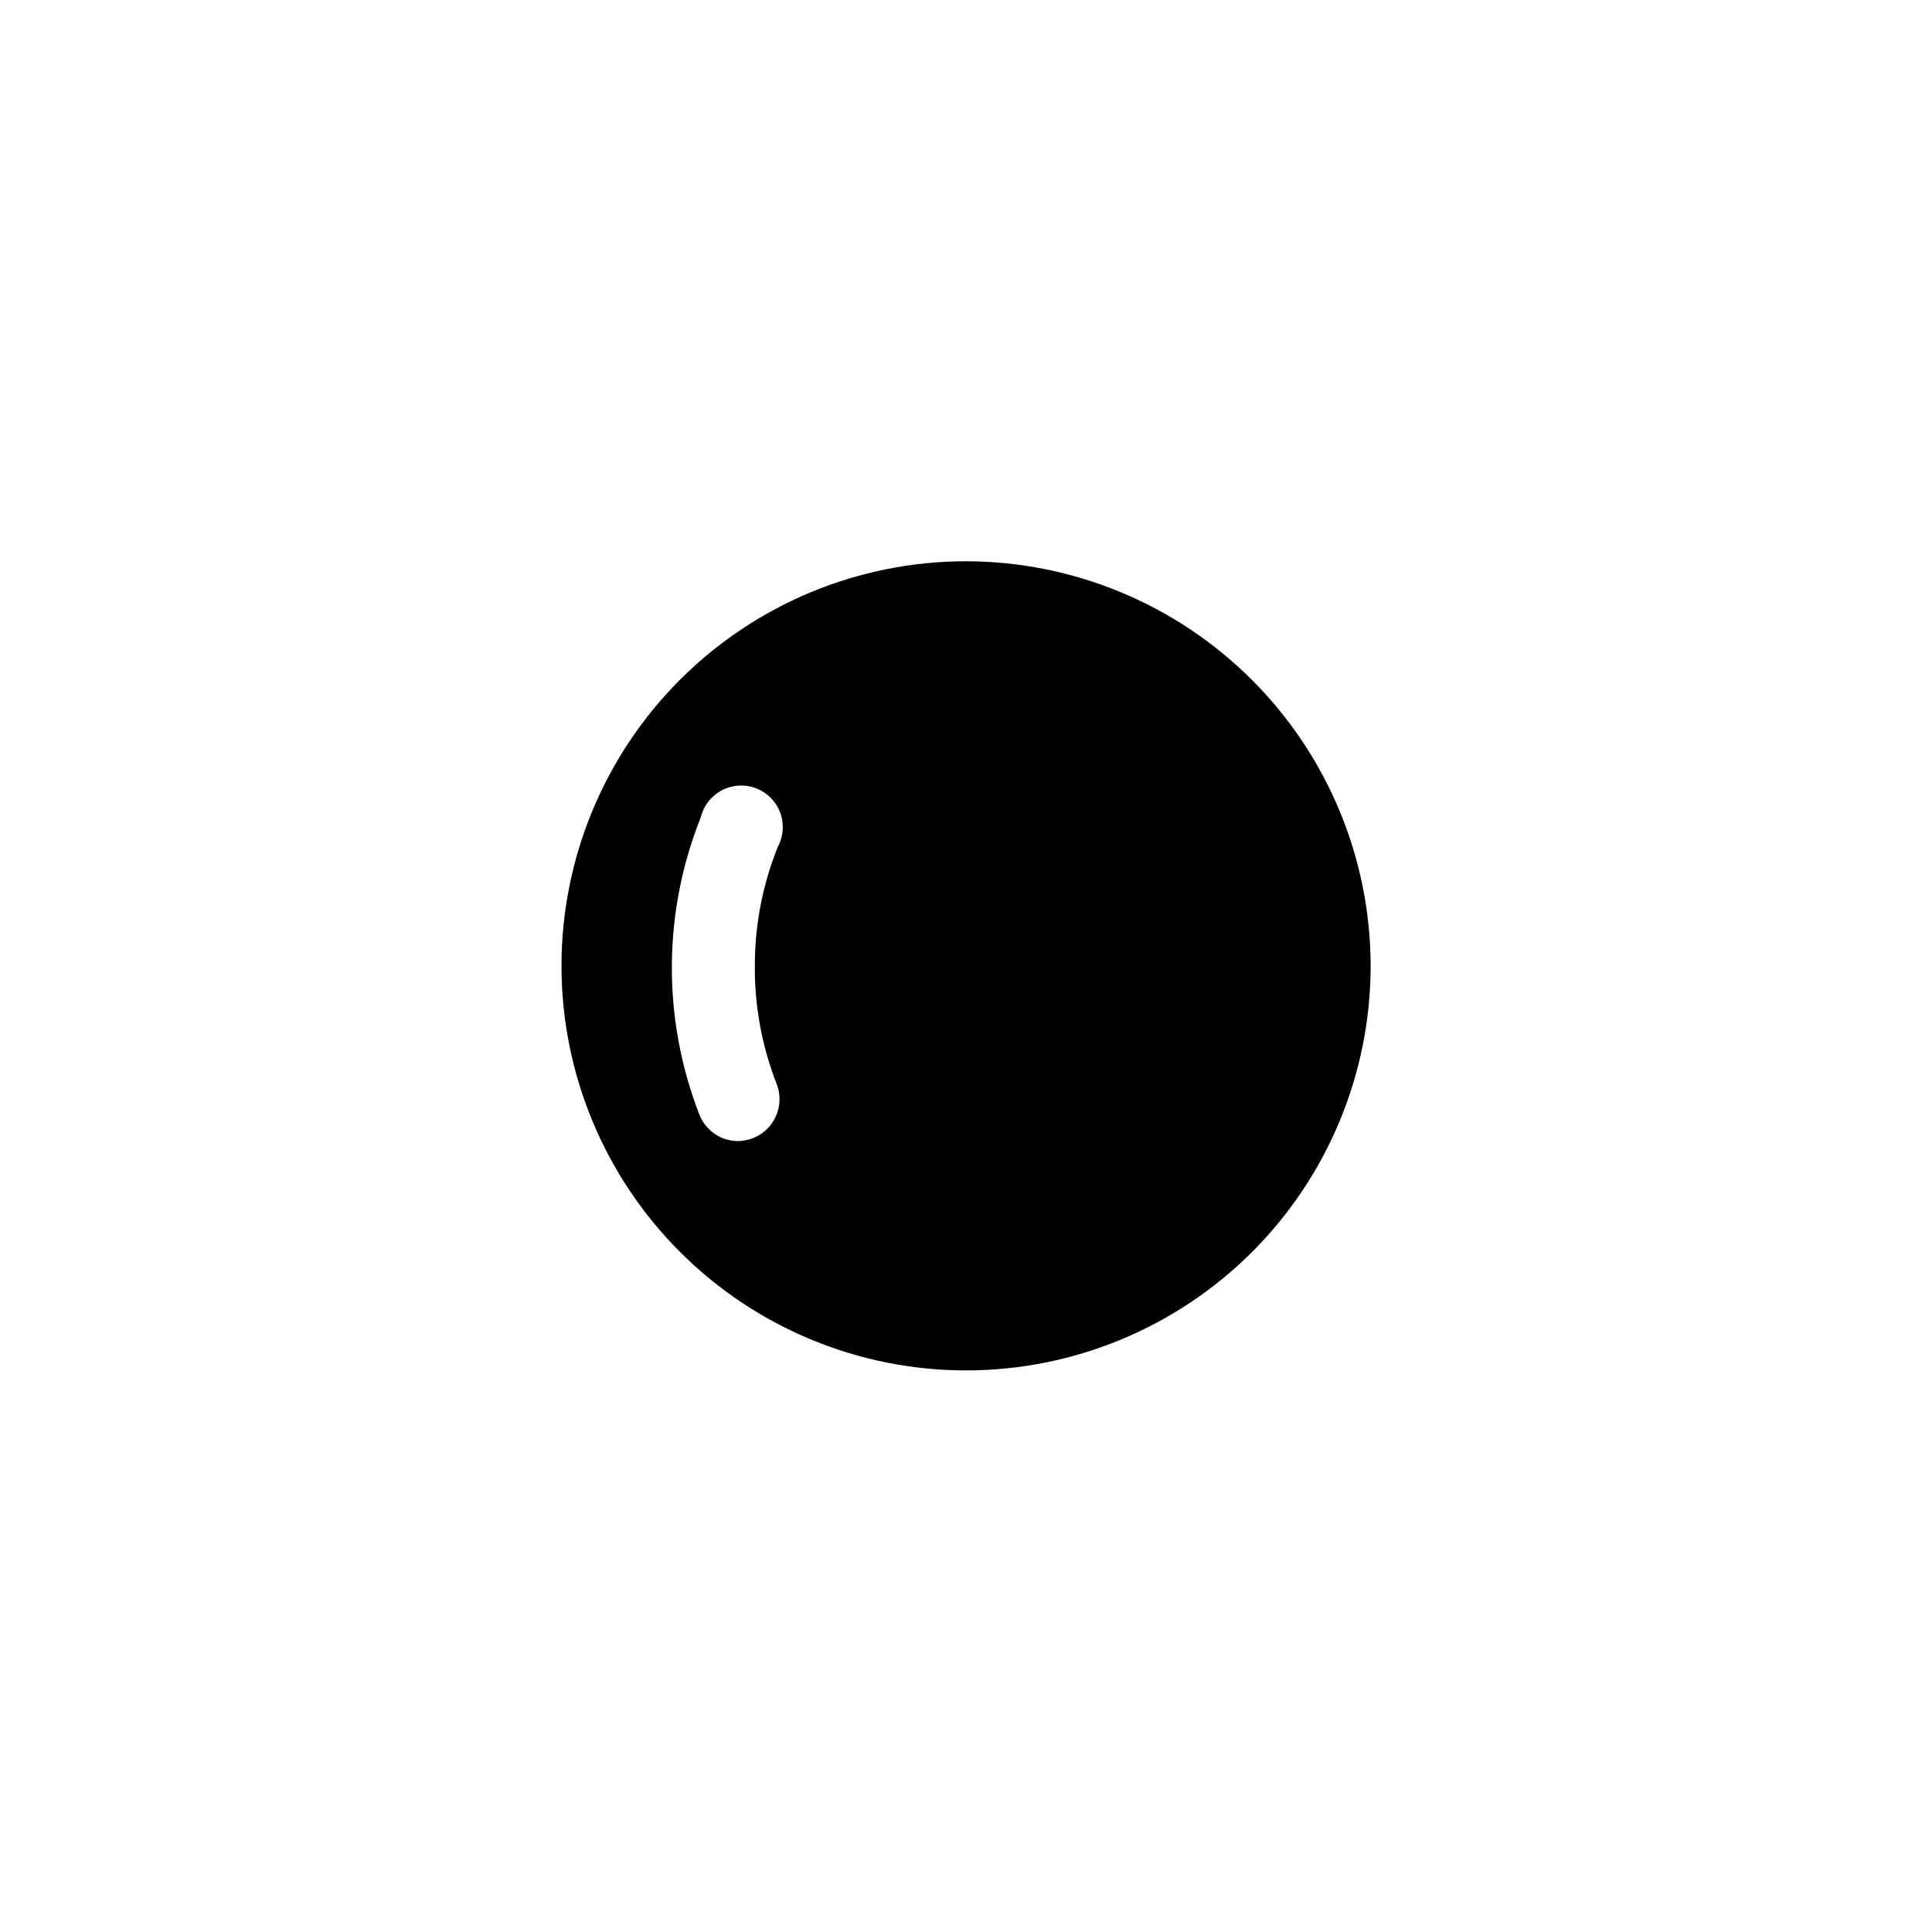 <?xml version="1.0" encoding="UTF-8"?>
<!-- Uploaded to: SVG Repo, www.svgrepo.com, Generator: SVG Repo Mixer Tools -->
<svg width="800px" height="800px" version="1.1" viewBox="144 144 512 512" xmlns="http://www.w3.org/2000/svg">
 <defs>
  <clipPath id="a">
   <path d="m148.09 148.09h482.91v503.81h-482.91z"/>
  </clipPath>
 </defs>
 <g clip-path="url(#a)">
  <path d="m-1558.6-1048.5v4.016c4.531 0.621 9.027 1.488 13.461 2.598v53.609-0.004c-25.641 3.621-51.66 3.621-77.301 0v-53.609 0.004c4.438-1.109 8.93-1.977 13.461-2.598v-69.59c0-4.348 3.523-7.871 7.871-7.871h34.637c2.09 0 4.09 0.828 5.566 2.305 1.477 1.477 2.305 3.477 2.305 5.566v11.02c4.769-2.828 10.199-4.352 15.746-4.406 8.352 0 16.359 3.316 22.266 9.223 5.906 5.902 9.223 13.914 9.223 22.266 0 8.352-3.316 16.359-9.223 22.266-5.906 5.902-13.914 9.223-22.266 9.223-5.508 0.059-10.938-1.324-15.746-4.016zm30.543 120.6h0.004c20.637-3.773 40.75-10.012 59.902-18.578 0.57-0.168 1.148-0.301 1.734-0.391-0.867-14.562-4.781-28.773-11.492-41.723-16.191 6.562-32.988 11.52-50.145 14.797zm0 17.32v55.105l0.004-0.004c20.637-3.773 40.75-10.012 59.902-18.578 0.652-0.273 1.344-0.434 2.047-0.469v-54.32c-19.879 8.52-40.664 14.754-61.949 18.578zm0-80.531h0.004c13.918-2.848 27.562-6.902 40.773-12.125-3.156-4.172-6.602-8.117-10.312-11.805-8.82-8.727-19.141-15.793-30.461-20.863zm-173.18 44.242c0.586 0.09 1.164 0.223 1.734 0.391 19.152 8.566 39.266 14.805 59.906 18.578v-45.895c-17.16-3.277-33.957-8.234-50.145-14.797-6.781 13.168-10.676 27.633-11.418 42.43zm78.719 38.887v55.105l0.004-0.004c25.66 3.309 51.641 3.309 77.301 0v-55.105 0.004c-12.824 1.535-25.73 2.324-38.652 2.359-12.883 0.066-25.766-0.617-38.57-2.047zm0 72.344v55.105h0.004c25.664 3.227 51.637 3.227 77.301 0v-55.105c-12.82 1.602-25.73 2.418-38.652 2.441-12.887 0.074-25.77-0.633-38.57-2.129zm-78.719-38.887c0.703 0.043 1.395 0.203 2.047 0.469 19.156 8.566 39.266 14.805 59.906 18.578v-55.105 0.004c-21.273-3.727-42.059-9.855-61.953-18.266zm78.719-96.59v45.973h0.004c25.66 3.305 51.641 3.305 77.301 0v-45.973c-12.809 1.734-25.723 2.602-38.652 2.598-12.891 0.105-25.777-0.66-38.57-2.285zm0 208.14v35.816h0.004c8.539 2.199 17.316 3.336 26.133 3.383h25.035c8.816-0.047 17.594-1.184 26.133-3.383v-35.82c-12.82 1.605-25.73 2.418-38.652 2.441-12.887 0.078-25.77-0.633-38.57-2.125zm94.465 29.836 0.004-0.004c11.289-5.125 21.602-12.188 30.461-20.859 7.555-7.309 13.953-15.723 18.973-24.953-16.066 5.879-32.605 10.383-49.434 13.461zm0-49.91h0.004c16.535-3.051 32.746-7.66 48.41-13.777 2.66-0.934 5.606-0.492 7.871 1.18 3.602-10.703 5.434-21.926 5.434-33.219v-27.551c-19.895 8.41-40.68 14.535-61.953 18.262zm-152.25-220.42h0.004c13.211 5.219 26.855 9.277 40.777 12.121v-44.793 0.004c-11.305 5.07-21.621 12.105-30.465 20.781-3.711 3.91-7.156 8.066-10.312 12.438zm10.312 249.23h0.004c8.863 8.676 19.172 15.734 30.465 20.863v-31.727c-16.832-3.074-33.371-7.578-49.438-13.461 5.07 9.18 11.461 17.562 18.973 24.875zm-31.488-74.863h0.004c-0.004 11.297 1.832 22.516 5.43 33.223 2.266-1.676 5.215-2.117 7.875-1.18 15.664 6.113 31.875 10.727 48.41 13.773v-55.105 0.004c-21.273-3.727-42.059-9.855-61.953-18.266zm1543.5-202.7-30.309 301.66h0.004c-0.406 4.039-3.816 7.106-7.871 7.086h-130.29c-4.055 0.02-7.465-3.047-7.871-7.086l-30.387-301.66c-0.16-1.641 0.195-3.293 1.023-4.723l47.781-82.656h0.004c1.398-2.422 3.973-3.918 6.769-3.938h95.566c2.797 0.02 5.371 1.516 6.769 3.938l47.781 82.656h0.004c0.949 1.582 1.309 3.449 1.023 5.273zm-109.5 277.25h0.004c0-2.09-0.832-4.09-2.309-5.566-1.477-1.477-3.477-2.305-5.566-2.305h-20.309l-1.73-16.766v-0.004c-0.418-4.324-4.258-7.496-8.582-7.086-2.09 0.199-4.016 1.227-5.348 2.852-1.332 1.629-1.957 3.719-1.738 5.809l2.441 23.617c0.406 4.035 3.816 7.106 7.871 7.086h27.473c4.031-0.023 7.391-3.078 7.797-7.086zm61.324-233.96h-47.23v-34.402h-15.742v34.402h-47.23v15.742h47.23v150.59h15.742v-150.59h47.23zm-585.13 135.64v-44.949l0.004-0.004c0.074-0.73 0.074-1.469 0-2.203l-15.742-54.555-0.004 0.004c-1.008-3.477-4.258-5.812-7.871-5.668-3.613-0.145-6.863 2.191-7.871 5.668l-15.742 54.555-0.004-0.004c-0.074 0.734-0.074 1.473 0 2.203v44.949c-5.641 3.531-9.062 9.723-9.051 16.375v105.64c0 2.086 0.828 4.09 2.305 5.566 1.477 1.477 3.477 2.305 5.566 2.305h49.988c2.086 0 4.09-0.828 5.566-2.305 1.477-1.477 2.305-3.481 2.305-5.566v-105.64c-0.074-6.731-3.656-12.938-9.445-16.375zm-214.83 0v-44.949l0.004-0.004c0.074-0.73 0.074-1.469 0-2.203l-15.742-54.555-0.004 0.004c-1.008-3.477-4.258-5.812-7.871-5.668-3.613-0.145-6.863 2.191-7.871 5.668l-15.742 54.555-0.004-0.004c-0.074 0.734-0.074 1.473 0 2.203v44.949c-5.641 3.531-9.059 9.723-9.051 16.375v105.64c0 2.086 0.828 4.09 2.305 5.566 1.477 1.477 3.481 2.305 5.566 2.305h49.988c2.086 0 4.09-0.828 5.566-2.305 1.477-1.477 2.305-3.481 2.305-5.566v-105.64c-0.074-6.731-3.656-12.938-9.445-16.375zm119.03-85.414v-81.082c0.117-0.73 0.117-1.473 0-2.203l-27.551-94.465c-1.012-3.473-4.258-5.812-7.871-5.668-3.617-0.145-6.863 2.195-7.875 5.668l-27.551 94.465c-0.113 0.73-0.113 1.473 0 2.203v81.082c-4.703 2.262-8.672 5.801-11.457 10.215-2.785 4.414-4.269 9.523-4.285 14.738v182.87c0 2.09 0.828 4.09 2.305 5.566 1.477 1.477 3.477 2.309 5.566 2.309h86.594-0.004c2.09 0 4.09-0.832 5.566-2.309s2.309-3.477 2.309-5.566v-182.87c-0.02-5.215-1.504-10.324-4.289-14.738-2.781-4.414-6.754-7.953-11.457-10.215zm1368.5-80.137 48.176-37.941c1.152-0.945 2.047-2.164 2.598-3.543l15.039-43.691c0.871-2.769 0.145-5.797-1.891-7.871-2.074-2.035-5.102-2.762-7.871-1.891l-43.375 15.113v0.004c-1.422 0.477-2.68 1.348-3.621 2.516l-38.336 48.254-0.004 0.004c-1.75 0.133-3.394 0.887-4.641 2.125l-236.4 236.16c-3.051 3.07-3.051 8.031 0 11.102l20.859 20.859c1.473 1.504 3.488 2.352 5.59 2.359 2.078-0.027 4.059-0.875 5.512-2.359l236.63-236.16c1.145-1.43 1.758-3.211 1.73-5.039zm107.93-49.438c-2.074-2.031-5.102-2.758-7.871-1.887l-43.453 15.113c-1.395 0.492-2.621 1.363-3.543 2.519l-38.336 48.176c-1.742 0.172-3.375 0.922-4.644 2.125l-236.79 236.71c-1.488 1.48-2.328 3.492-2.328 5.59 0 2.102 0.84 4.113 2.328 5.59l20.859 20.859h0.004c1.465 1.457 3.445 2.277 5.508 2.285 2.094 0.012 4.106-0.809 5.59-2.285l236.55-236.16c1.207-1.27 1.953-2.902 2.125-4.644l48.254-38.336h0.004c1.168-0.941 2.039-2.199 2.516-3.621l15.113-43.375h0.004c1.207-3 0.457-6.434-1.891-8.66zm-1989.9 634.57c-2.023-3.133-5.969-4.414-9.445-3.07l-57.07 21.727h-0.004c-1.027 0.379-1.965 0.969-2.754 1.73l-182.79 183.11-21.02-20.941h0.004c-3.07-3.051-8.031-3.051-11.102 0l-17.082 16.453c-1.488 1.477-2.328 3.488-2.328 5.59 0 2.098 0.84 4.109 2.328 5.59l16.215 16.215-80.293 72.66c-1.609 1.449-2.547 3.5-2.598 5.668-0.035 2.156 0.82 4.234 2.363 5.746l34.793 34.793c1.484 1.473 3.496 2.297 5.59 2.281 2.164-0.047 4.215-0.988 5.668-2.598l72.578-80.293 16.297 16.297c1.484 1.473 3.496 2.293 5.59 2.281 2.062-0.008 4.043-0.828 5.508-2.281l16.848-16.848c3.051-3.07 3.051-8.031 0-11.102l-21.02-20.941 222.15-222.23v0.004c2.801-2.488 3.457-6.606 1.574-9.84zm645.51 17.633c-1.695-3.043-5.184-4.609-8.582-3.859l-53.688 12.121v0.004c-1.445 0.309-2.762 1.051-3.777 2.125l-151.3 151.85-25.586-25.586c-3.07-3.051-8.027-3.051-11.098 0l-14.09 14.012c-1.492 1.48-2.328 3.492-2.328 5.59 0 2.102 0.836 4.113 2.328 5.59l20.309 20.23-64.234 61.875c-1.504 1.473-2.356 3.484-2.363 5.59-0.031 2.117 0.789 4.164 2.285 5.668l11.258 11.258-12.516 12.438h-0.004c-3.062-1.016-6.344-1.16-9.484-0.426-3.141 0.738-6.016 2.328-8.305 4.598-3.246 3.309-5.062 7.762-5.062 12.398s1.816 9.086 5.062 12.398c3.277 3.277 7.723 5.117 12.359 5.117 4.633 0 9.078-1.84 12.359-5.117 2.281-2.285 3.887-5.156 4.637-8.297s0.617-6.426-0.387-9.496l12.438-12.516 11.258 11.336c1.508 1.438 3.504 2.254 5.586 2.281 2.117-0.027 4.133-0.906 5.59-2.438l61.875-64.156 20.309 20.23c1.488 1.473 3.496 2.293 5.59 2.281 2.066-0.008 4.043-0.828 5.512-2.281l14.09-14.012c1.492-1.48 2.328-3.492 2.328-5.59 0-2.102-0.836-4.113-2.328-5.59l-25.504-25.898 184.6-184.6v-0.004c2.344-2.453 2.852-6.133 1.258-9.129zm378.25 42.508h230.26v107.69l-229.86 0.004zm186.41 53.844-10.941 10.785c-3.055 3.07-3.055 8.031 0 11.102 1.465 1.453 3.445 2.273 5.508 2.281 2.144-0.008 4.191-0.891 5.668-2.441l10.234-10.547 10.312 10.547c1.461 1.531 3.473 2.414 5.59 2.441 2.062-0.008 4.043-0.828 5.508-2.281 3.055-3.07 3.055-8.031 0-11.102l-10.547-10.941 10.547-10.863c1.492-1.477 2.332-3.488 2.332-5.59 0-2.098-0.84-4.109-2.332-5.59-3.07-3.051-8.027-3.051-11.098 0l-10.312 10.629-10.234-10.629c-1.477-1.488-3.488-2.328-5.59-2.328-2.098 0-4.109 0.84-5.586 2.328-1.492 1.48-2.332 3.492-2.332 5.59 0 2.102 0.84 4.113 2.332 5.59zm-176.18-28.574c0 2.086 0.828 4.09 2.305 5.566 1.477 1.477 3.477 2.305 5.566 2.305h134.38c2.09 0 4.09-0.828 5.566-2.305 1.477-1.477 2.305-3.481 2.305-5.566s-0.828-4.09-2.305-5.566c-1.477-1.477-3.477-2.305-5.566-2.305h-134.38c-4.348 0-7.871 3.523-7.871 7.871zm0 28.812c0 2.086 0.828 4.09 2.305 5.566 1.477 1.477 3.477 2.305 5.566 2.305h134.38c2.09 0 4.09-0.828 5.566-2.305 1.477-1.477 2.305-3.481 2.305-5.566 0-2.09-0.828-4.09-2.305-5.566-1.477-1.477-3.477-2.305-5.566-2.305h-134.38c-4.258-0.004-7.746 3.379-7.871 7.633zm0 28.891c0 2.086 0.828 4.09 2.305 5.566 1.477 1.477 3.477 2.305 5.566 2.305h134.38c2.09 0 4.09-0.828 5.566-2.305 1.477-1.477 2.305-3.481 2.305-5.566 0-2.09-0.828-4.09-2.305-5.566-1.477-1.477-3.477-2.309-5.566-2.309h-134.38c-4.258 0-7.746 3.383-7.871 7.637zm264.11-116.51v175.31c0 2.086-0.828 4.09-2.305 5.566-1.477 1.473-3.481 2.305-5.566 2.305h-123.36v63.762h14.719c11.707 0.02 22.934 4.664 31.234 12.922 8.301 8.254 13.004 19.457 13.086 31.164 0 2.086-0.828 4.09-2.305 5.566-1.477 1.473-3.481 2.305-5.566 2.305h-157.44c-4.348 0-7.871-3.523-7.871-7.871 0-11.742 4.66-23.004 12.953-31.312 8.293-8.309 19.547-12.988 31.289-13.008h14.801v-63.762l-123.36-0.004c-4.348 0-7.875-3.523-7.875-7.871v-175.31c0-4.348 3.527-7.875 7.875-7.875h301.81c2.086 0 4.09 0.832 5.566 2.309 1.477 1.477 2.305 3.477 2.305 5.566zm-27.945 25.898c0-2.086-0.828-4.09-2.305-5.566-1.477-1.477-3.481-2.305-5.566-2.305h-246c-4.348 0-7.871 3.523-7.871 7.871v123.43c0 2.09 0.832 4.09 2.305 5.566 1.477 1.477 3.481 2.305 5.566 2.305h246c2.086 0 4.09-0.828 5.566-2.305 1.477-1.477 2.305-3.477 2.305-5.566zm637.63 780.75c0 28.434-11.297 55.707-31.402 75.812s-47.379 31.402-75.812 31.402c-28.438 0-55.707-11.297-75.816-31.402-20.105-20.105-31.402-47.379-31.402-75.812 0-28.438 11.297-55.707 31.402-75.816 20.109-20.105 47.379-31.402 75.816-31.402 28.422 0.043 55.668 11.352 75.766 31.449 20.098 20.098 31.41 47.344 31.449 75.77zm-163.19 0c-0.012-10.789 2.047-21.477 6.062-31.488 1.516-2.789 1.758-6.09 0.668-9.07-1.094-2.977-3.418-5.34-6.379-6.481-2.957-1.145-6.266-0.957-9.078 0.516-2.809 1.469-4.852 4.078-5.598 7.16-10.086 25.246-10.227 53.375-0.395 78.723 1.621 4.246 5.688 7.059 10.234 7.086 1.371-0.035 2.731-0.301 4.012-0.789 5.641-2.231 8.445-8.574 6.301-14.25-3.93-10-5.906-20.664-5.828-31.406zm160.91-621.89c0 33.941-13.473 66.492-37.457 90.508-23.988 24.016-56.523 37.527-90.465 37.57-33.941-0.043-66.477-13.555-90.461-37.57-23.988-24.016-37.461-56.566-37.457-90.508 0.078-28.055 9.363-55.309 26.43-77.578 17.062-22.27 40.965-38.324 68.031-45.699v-29.914c0-4.348 3.527-7.871 7.875-7.871h18.105c0.707-11.887 4.25-32.668 19.836-41.801 13.305-7.871 31.488-4.488 53.293 9.523v0.004c1.766 1.113 3.012 2.887 3.473 4.926 0.457 2.035 0.086 4.172-1.031 5.938-1.117 1.762-2.891 3.012-4.926 3.469-2.039 0.457-4.172 0.086-5.938-1.031-11.492-7.32-27.238-14.801-36.918-9.211-8.344 4.879-11.18 18.578-11.965 28.184h17.871-0.004c2.086 0 4.09 0.828 5.566 2.305 1.477 1.477 2.305 3.481 2.305 5.566v29.992c26.953 7.465 50.719 23.551 67.664 45.801 16.945 22.246 26.137 49.43 26.172 77.398zm-203.57 0c-0.051-14.23 2.621-28.34 7.871-41.566 0.773-1.941 0.746-4.109-0.082-6.031-0.828-1.918-2.383-3.43-4.328-4.199-1.941-0.777-4.109-0.746-6.031 0.082-1.918 0.824-3.43 2.383-4.199 4.324-5.981 15.031-9.055 31.059-9.055 47.234-0.023 15.859 2.914 31.582 8.66 46.363 1.191 3 4.094 4.965 7.32 4.961 0.965 0.004 1.922-0.156 2.832-0.473 1.961-0.754 3.535-2.262 4.375-4.184 0.844-1.922 0.883-4.098 0.113-6.051-4.984-12.906-7.519-26.625-7.477-40.461zm-13.934-136.5c-28.812-2.598-30.938-4.723-33.535-33.535-2.676 28.812-4.801 30.938-33.613 33.535 28.812 2.676 30.938 4.801 33.613 33.613 2.598-28.812 4.406-30.938 33.535-33.613zm258.67 65.652c-2.598 28.734-4.723 30.938-33.535 33.535 28.812 2.676 30.938 4.801 33.535 33.535 2.676-28.734 4.801-30.859 33.613-33.535-28.809-2.519-30.934-4.727-33.613-33.535zm-426.58-229.31m-380.77 913.15c-4.894 0.043-8.855 4.004-8.898 8.898 0.043 4.894 4.004 8.852 8.898 8.895 4.894-0.043 8.852-4 8.895-8.895-0.043-4.894-4-8.855-8.895-8.898zm188.93 8.898c0 2.086-0.828 4.09-2.305 5.566-1.477 1.477-3.477 2.305-5.566 2.305h-56.68c-1.945 30.262-14.844 58.777-36.285 80.219s-49.957 34.34-80.219 36.285v56.68c0 2.09-0.828 4.09-2.305 5.566-1.477 1.477-3.481 2.305-5.566 2.305-4.348 0-7.875-3.523-7.875-7.871v-56.68c-30.258-1.945-58.773-14.844-80.219-36.285-21.441-21.441-34.34-49.957-36.285-80.219h-56.68c-4.348 0-7.871-3.523-7.871-7.871s3.523-7.875 7.871-7.875h56.68c1.945-30.258 14.844-58.773 36.285-80.219 21.445-21.441 49.961-34.34 80.219-36.285v-56.68c0-4.348 3.527-7.871 7.875-7.871 2.086 0 4.09 0.828 5.566 2.305 1.477 1.477 2.305 3.481 2.305 5.566v56.68c30.262 1.945 58.777 14.844 80.219 36.285 21.441 21.445 34.34 49.961 36.285 80.219h56.68c2.09 0 4.09 0.832 5.566 2.309 1.477 1.477 2.305 3.477 2.305 5.566zm-164.29 0c0-6.535-2.594-12.805-7.215-17.426-4.621-4.621-10.887-7.215-17.422-7.215s-12.805 2.594-17.426 7.215c-4.621 4.621-7.215 10.891-7.215 17.426s2.594 12.801 7.215 17.422c4.621 4.621 10.891 7.215 17.426 7.215s12.801-2.594 17.422-7.215 7.215-10.887 7.215-17.422zm-566-137.29c-34.48-13.227-68.488-6.375-101.39 0-29.914 5.984-58.332 11.492-86.594 2.832h0.004c5.555-5.965 8.648-13.809 8.66-21.961-0.086-8.637-3.57-16.895-9.699-22.98-6.129-6.086-14.41-9.512-23.051-9.531-8.691 0-17.031 3.449-23.184 9.586-6.152 6.141-9.621 14.469-9.641 23.16-0.098 8.891 3.461 17.426 9.84 23.617v313.62c0 2.09 0.828 4.09 2.305 5.566 1.477 1.477 3.477 2.305 5.566 2.305h30.309c2.086 0 4.09-0.828 5.566-2.305 1.477-1.477 2.305-3.477 2.305-5.566v-185.31c11.043 3.07 22.465 4.582 33.93 4.488 19.07-0.574 38.047-2.945 56.676-7.086 32.117-6.062 62.504-11.809 92.734 0 2.418 0.969 5.16 0.672 7.32-0.785 2.141-1.484 3.406-3.93 3.383-6.535v-115.8c-0.008-3.246-2.008-6.152-5.035-7.32zm-629.76 71.398h-85.727l0.004-85.727c0-2.086-0.832-4.09-2.309-5.566-1.473-1.477-3.477-2.305-5.566-2.305h-116.04 0.004c-4.348 0-7.871 3.523-7.871 7.871v85.727h-85.727c-4.348 0-7.875 3.523-7.875 7.871v116.04c0 2.086 0.832 4.09 2.309 5.566 1.477 1.477 3.477 2.305 5.566 2.305h85.727v85.727c0 2.09 0.828 4.09 2.305 5.566 1.477 1.477 3.477 2.305 5.566 2.305h116.04-0.004c2.09 0 4.094-0.828 5.566-2.305 1.477-1.477 2.309-3.477 2.309-5.566v-85.727h85.727c2.086 0 4.09-0.828 5.566-2.305 1.477-1.477 2.305-3.481 2.305-5.566v-116.04c0-4.254-3.383-7.742-7.637-7.871zm643.7 562.85v328.66c0 2.086-0.832 4.09-2.309 5.566-1.477 1.477-3.477 2.305-5.566 2.305h-251.91 0.004c-4.348 0-7.871-3.523-7.871-7.871v-328.66c0-4.348 3.523-7.875 7.871-7.875h251.91-0.004c2.09 0 4.09 0.832 5.566 2.309 1.477 1.477 2.309 3.477 2.309 5.566zm-83.68 269.93v-0.004c0-2.086-0.832-4.09-2.309-5.566-1.473-1.477-3.477-2.305-5.566-2.305h-135.08c-4.348 0-7.871 3.523-7.871 7.871 0 2.09 0.828 4.09 2.305 5.566 1.477 1.477 3.477 2.305 5.566 2.305h135.08c2.09 0 4.094-0.828 5.566-2.305 1.477-1.477 2.309-3.477 2.309-5.566zm0-52.82v-0.004c0-2.09-0.832-4.09-2.309-5.566-1.473-1.477-3.477-2.305-5.566-2.305h-135.08c-4.348 0-7.871 3.523-7.871 7.871 0 2.086 0.828 4.09 2.305 5.566 1.477 1.477 3.477 2.305 5.566 2.305h135.08c2.09 0 4.094-0.828 5.566-2.305 1.477-1.477 2.309-3.481 2.309-5.566zm0-52.82v-0.004c0-2.09-0.832-4.09-2.309-5.566-1.473-1.477-3.477-2.309-5.566-2.309h-135.08c-4.348 0-7.871 3.527-7.871 7.875 0 2.086 0.828 4.09 2.305 5.566 1.477 1.477 3.477 2.305 5.566 2.305h135.08c2.09 0 4.094-0.828 5.566-2.305 1.477-1.477 2.309-3.481 2.309-5.566zm0-52.82v-0.008c0-2.086-0.832-4.09-2.309-5.566-1.473-1.477-3.477-2.305-5.566-2.305h-135.08c-4.348 0-7.871 3.523-7.871 7.871 0 2.09 0.828 4.09 2.305 5.566 1.477 1.477 3.477 2.309 5.566 2.309h135.08c2.09 0 4.094-0.832 5.566-2.309 1.477-1.477 2.309-3.477 2.309-5.566zm0-52.82v-0.008c0-2.086-0.832-4.09-2.309-5.566-1.473-1.477-3.477-2.305-5.566-2.305h-135.08c-4.348 0-7.871 3.523-7.871 7.871 0 2.09 0.828 4.09 2.305 5.566 1.477 1.477 3.477 2.305 5.566 2.305h135.08c2.09 0 4.094-0.828 5.566-2.305 1.477-1.477 2.309-3.477 2.309-5.566zm44.633 211.29 3.621-3.621v-0.008c1.492-1.477 2.328-3.488 2.328-5.59 0-2.098-0.836-4.109-2.328-5.59-1.477-1.488-3.488-2.328-5.59-2.328-2.098 0-4.109 0.84-5.59 2.328l-3.621 3.621-3.543-3.621h0.004c-1.48-1.488-3.492-2.328-5.59-2.328-2.102 0-4.113 0.84-5.59 2.328-1.492 1.48-2.328 3.492-2.328 5.59 0 2.102 0.836 4.113 2.328 5.59l3.621 3.621-3.621 3.621c-3.051 3.07-3.051 8.031 0 11.102 1.484 1.473 3.496 2.293 5.59 2.281 2.09 0.012 4.102-0.809 5.59-2.281l3.543-3.621 3.621 3.621h-0.004c1.488 1.473 3.5 2.293 5.59 2.281 2.094 0.012 4.106-0.809 5.59-2.281 3.051-3.07 3.051-8.031 0-11.102zm0-52.82 3.621-3.621v-0.008c1.492-1.48 2.328-3.492 2.328-5.59s-0.836-4.109-2.328-5.59c-1.477-1.488-3.488-2.328-5.59-2.328-2.098 0-4.109 0.84-5.59 2.328l-3.621 3.621-3.543-3.621h0.004c-1.48-1.488-3.492-2.328-5.59-2.328-2.102 0-4.113 0.84-5.59 2.328-1.492 1.48-2.328 3.492-2.328 5.59s0.836 4.109 2.328 5.59l3.621 3.621-3.621 3.621c-3.051 3.07-3.051 8.027 0 11.098 1.473 1.504 3.484 2.356 5.59 2.363 2.102-0.008 4.117-0.859 5.59-2.363l3.543-3.621 3.621 3.621h-0.004c1.473 1.504 3.488 2.356 5.59 2.363 2.106-0.008 4.117-0.859 5.59-2.363 3.051-3.07 3.051-8.027 0-11.098zm0-52.82 3.621-3.621v-0.008c3.051-3.07 3.051-8.031 0-11.102-1.477-1.488-3.488-2.328-5.59-2.328-2.098 0-4.109 0.84-5.59 2.328l-3.621 3.621-3.543-3.621h0.004c-1.48-1.488-3.492-2.328-5.59-2.328-2.102 0-4.113 0.84-5.59 2.328-3.051 3.07-3.051 8.031 0 11.102l3.621 3.621-3.621 3.621c-3.051 3.07-3.051 8.027 0 11.098 1.473 1.504 3.484 2.352 5.59 2.363 2.102-0.012 4.117-0.859 5.59-2.363l3.543-3.621 3.621 3.621h-0.004c1.473 1.504 3.488 2.352 5.59 2.363 2.106-0.012 4.117-0.859 5.59-2.363 3.051-3.07 3.051-8.027 0-11.098zm0-52.82 3.621-3.621v-0.012c3.051-3.07 3.051-8.027 0-11.098-1.477-1.492-3.488-2.328-5.59-2.328-2.098 0-4.109 0.836-5.59 2.328l-3.621 3.621-3.543-3.621h0.004c-1.48-1.492-3.492-2.328-5.59-2.328-2.102 0-4.113 0.836-5.59 2.328-3.051 3.07-3.051 8.027 0 11.098l3.621 3.621-3.621 3.621c-1.492 1.48-2.328 3.492-2.328 5.59 0 2.102 0.836 4.113 2.328 5.59 1.484 1.473 3.496 2.297 5.59 2.281 2.09 0.016 4.102-0.809 5.59-2.281l3.543-3.621 3.621 3.621h-0.004c1.488 1.473 3.5 2.297 5.59 2.281 2.094 0.016 4.106-0.809 5.59-2.281 1.492-1.477 2.328-3.488 2.328-5.59 0-2.098-0.836-4.109-2.328-5.59zm0-52.82 3.621-3.621v-0.012c3.051-3.07 3.051-8.027 0-11.098-1.477-1.492-3.488-2.328-5.59-2.328-2.098 0-4.109 0.836-5.59 2.328l-3.621 3.621-3.543-3.621h0.004c-1.48-1.492-3.492-2.328-5.59-2.328-2.102 0-4.113 0.836-5.59 2.328-3.051 3.07-3.051 8.027 0 11.098l3.621 3.621-3.621 3.621c-1.492 1.48-2.328 3.492-2.328 5.59s0.836 4.109 2.328 5.59c1.484 1.473 3.496 2.293 5.59 2.281 2.09 0.012 4.102-0.809 5.59-2.281l3.543-3.621 3.621 3.621h-0.004c1.488 1.473 3.5 2.293 5.59 2.281 2.094 0.012 4.106-0.809 5.59-2.281 1.492-1.48 2.328-3.492 2.328-5.59s-0.836-4.109-2.328-5.59zm681.8 87.852v-0.012c-9.039 0-17.711 3.594-24.102 9.984-6.394 6.391-9.984 15.062-9.984 24.102 0.02 9.027 3.621 17.676 10.012 24.051s15.047 9.957 24.074 9.957c9.055 0.043 17.75-3.519 24.176-9.898 6.426-6.383 10.047-15.055 10.066-24.109 0-9.066-3.613-17.762-10.039-24.156-6.426-6.398-15.137-9.973-24.203-9.93zm-230.65 0-0.004-0.012c-9.066-0.043-17.777 3.531-24.203 9.93-6.426 6.394-10.039 15.09-10.039 24.156 0.02 9.027 3.621 17.676 10.012 24.051s15.047 9.957 24.074 9.957 17.684-3.582 24.074-9.957 9.992-15.023 10.012-24.051c0-9.012-3.57-17.66-9.926-24.047-6.359-6.387-14.988-9.996-24.004-10.039zm305.59 34.086-0.004-0.012c-0.043 19.855-7.953 38.887-22 52.918-14.047 14.035-33.086 21.926-52.941 21.945-19.855-0.02-38.895-7.91-52.941-21.945-14.047-14.031-21.961-33.062-22-52.918 0.035-3.266 0.273-6.523 0.707-9.762h-82.184c0.434 3.238 0.672 6.496 0.707 9.762-0.039 19.855-7.953 38.887-22 52.918-14.047 14.035-33.086 21.926-52.941 21.945-19.855-0.02-38.891-7.91-52.941-21.945-14.047-14.031-21.957-33.062-22-52.918 0.023-19.867 7.926-38.918 21.973-52.969 14.051-14.051 33.102-21.953 52.969-21.973 6.191 0.02 12.352 0.812 18.344 2.363 1.387-2.344 3.891-3.805 6.613-3.859h41.801v-6.141c0-6.609 2.629-12.949 7.312-17.617 4.684-4.668 11.027-7.277 17.641-7.258h47.23c6.59 0 12.91 2.625 17.562 7.293 4.652 4.664 7.258 10.992 7.234 17.582v6.141h41.801c2.723 0.055 5.227 1.516 6.613 3.859 6.019-1.551 12.207-2.344 18.422-2.363 19.883 0 38.953 7.894 53.02 21.945s21.98 33.113 22 52.996zm-255.76 0-0.004-0.012c-0.02-13.207-5.277-25.871-14.617-35.211-9.34-9.34-22.004-14.598-35.215-14.617-13.234-0.023-25.938 5.215-35.312 14.562-9.375 9.344-14.652 22.031-14.672 35.266 0.02 13.203 5.277 25.855 14.621 35.184 9.344 9.328 22.004 14.566 35.207 14.566 13.23 0.043 25.934-5.176 35.309-14.508 9.379-9.336 14.66-22.012 14.68-35.242zm230.65 0-0.004-0.012c-0.02-13.207-5.277-25.871-14.617-35.211-9.34-9.34-22.004-14.598-35.211-14.617-13.211 0.02-25.871 5.277-35.211 14.617-9.344 9.34-14.598 22.004-14.621 35.211 0.023 13.203 5.281 25.855 14.625 35.184 9.344 9.328 22.004 14.566 35.207 14.566 13.23 0.043 25.934-5.176 35.309-14.508 9.375-9.336 14.656-22.012 14.68-35.242zm546.71-73.133v-35.59c0-18.086-9.648-34.793-25.309-43.836-15.664-9.043-34.957-9.043-50.617 0-15.664 9.043-25.309 25.75-25.309 43.836v35.582c-5.957 1.367-11.277 4.707-15.094 9.48-3.812 4.773-5.902 10.699-5.926 16.809v146.58c0.02 7.156 2.871 14.012 7.93 19.07 5.062 5.059 11.918 7.91 19.07 7.93h89.27c7.156-0.02 14.012-2.871 19.07-7.93 5.059-5.059 7.91-11.914 7.93-19.07v-146.58c-0.02-6.109-2.109-12.035-5.926-16.809-3.816-4.773-9.137-8.113-15.09-9.48zm98.949 97.445v-14.012c0-10.098-5.387-19.426-14.129-24.473-8.746-5.051-19.516-5.051-28.262 0-8.742 5.047-14.129 14.375-14.129 24.473v14.012c-3.016 1.375-5.562 3.594-7.34 6.387-1.773 2.797-2.699 6.047-2.66 9.359v69.586c0 4.512 1.793 8.836 4.981 12.023 3.191 3.191 7.516 4.981 12.023 4.981h42.43c4.512 0 8.836-1.789 12.023-4.981 3.191-3.188 4.981-7.512 4.981-12.023v-69.98c-0.02-3.238-0.965-6.402-2.719-9.121-1.758-2.719-4.254-4.879-7.199-6.231zm-242.3 0v-14.012c0-10.098-5.387-19.426-14.129-24.473-8.746-5.051-19.52-5.051-28.262 0-8.742 5.047-14.129 14.375-14.129 24.473v14.012c-3.035 1.355-5.606 3.566-7.398 6.363-1.789 2.801-2.723 6.059-2.68 9.383v69.586c0 4.512 1.793 8.836 4.981 12.023 3.188 3.191 7.516 4.981 12.023 4.981h42.59c4.481-0.039 8.766-1.852 11.922-5.035 3.152-3.184 4.922-7.484 4.922-11.969v-69.98c-0.035-3.242-0.996-6.41-2.766-9.129-1.77-2.719-4.277-4.875-7.231-6.223zm-1746 525.54v0.004c-0.918-2.832-3.356-4.906-6.297-5.356l-90.844-13.145-40.621-82.34 0.004-0.004c-1.316-2.715-4.07-4.438-7.086-4.438-3.019 0-5.769 1.723-7.086 4.438l-40.621 82.34-90.844 13.145 0.004 0.004c-2.945 0.449-5.379 2.523-6.297 5.356-0.852 2.785-0.098 5.812 1.965 7.871l65.73 64-15.742 90.527c-0.59 2.996 0.605 6.066 3.07 7.871 2.43 1.793 5.672 2.039 8.344 0.629l81.32-42.742 81.16 42.746v-0.004c1.137 0.613 2.406 0.941 3.699 0.945 1.676-0.016 3.305-0.566 4.644-1.574 2.465-1.805 3.66-4.875 3.07-7.871l-15.742-90.527 65.73-64c2.172-1.992 3.055-5.027 2.281-7.871zm-89.191 167.44-51.957-27.473h0.004c-2.312-1.23-5.086-1.23-7.398 0l-51.957 27.473v0.004c-2.309 1.203-3.867 3.473-4.172 6.059l-12.594 112.8v0.004c-0.445 3.144 1.043 6.25 3.777 7.871 2.609 1.695 5.973 1.695 8.582 0l60.062-42.902 60.062 42.902c1.34 0.934 2.934 1.43 4.566 1.418 1.414 0 2.801-0.383 4.016-1.102 2.731-1.621 4.223-4.727 3.777-7.875l-12.754-112.8c-0.199-2.703-1.773-5.109-4.172-6.375zm675.89 12.043-43.691-6.375-19.523-39.359h0.008c-1.316-2.715-4.07-4.438-7.086-4.438-3.019 0-5.769 1.723-7.086 4.438l-19.523 39.359-43.691 6.375 0.004 0.004c-2.973 0.422-5.445 2.5-6.375 5.352-0.852 2.789-0.098 5.816 1.965 7.875l31.488 30.859-7.398 43.531c-0.59 2.996 0.605 6.062 3.07 7.871 2.445 1.766 5.688 1.98 8.344 0.551l39.359-20.547 39.359 20.547c1.141 0.613 2.41 0.938 3.703 0.945 1.66-0.027 3.277-0.547 4.644-1.496 2.461-1.809 3.66-4.875 3.07-7.871l-7.398-43.531 31.488-30.859h-0.004c2.062-2.059 2.82-5.086 1.969-7.875-1-2.996-3.699-5.106-6.848-5.352zm44.004-257.65-3.305 121.23 0.004 0.004c-0.043 2.465-1.238 4.766-3.227 6.219l-103.12 74.941c-1.352 0.977-2.977 1.5-4.644 1.496-1.668 0.004-3.293-0.52-4.644-1.496l-103.12-74.941c-1.988-1.453-3.184-3.754-3.227-6.219l-3.305-121.23c-0.078-2.133 0.719-4.207 2.203-5.746 1.492-1.523 3.535-2.375 5.668-2.359h212.54c2.133-0.016 4.176 0.836 5.668 2.359 1.562 1.531 2.418 3.641 2.363 5.824zm-27.711 22.75 0.008 0.004c0-2.086-0.832-4.09-2.309-5.566-1.477-1.477-3.477-2.305-5.566-2.305h-157.44 0.004c-4.348 0-7.875 3.523-7.875 7.871 0 2.09 0.832 4.09 2.309 5.566 1.473 1.477 3.477 2.309 5.566 2.309h157.44-0.004c4.289-0.086 7.715-3.586 7.715-7.875zm574.51 244.98c-14.09 0-25.586 14.484-25.586 32.195v54.398h51.168v-54.633c0-17.555-11.492-31.961-25.582-31.961zm161.38-275.52h-46.289c-4.348 0-7.871 3.523-7.871 7.871v66.281h-33.457v-66.281c0-2.086-0.828-4.09-2.305-5.566-1.477-1.477-3.477-2.305-5.566-2.305h-41.328c-4.348 0-7.871 3.523-7.871 7.871v66.281h-33.457v-66.281c0-2.086-0.828-4.09-2.305-5.566-1.477-1.477-3.481-2.305-5.566-2.305h-41.328c-4.348 0-7.871 3.523-7.871 7.871v66.281h-33.457v-66.281c0-2.086-0.828-4.09-2.305-5.566-1.477-1.477-3.481-2.305-5.566-2.305h-46.211c-4.348 0-7.871 3.523-7.871 7.871v133.82c0 2.09 0.828 4.09 2.305 5.566 1.477 1.477 3.481 2.309 5.566 2.309h62.977v204.67c0 2.086 0.828 4.09 2.305 5.566 1.477 1.477 3.481 2.305 5.566 2.305h49.199v-54.633c0-28.652 18.578-51.957 41.328-51.957s41.328 23.617 41.328 51.957l0.004 54.633h49.199c2.086 0 4.09-0.828 5.566-2.305s2.305-3.481 2.305-5.566v-204.67h62.977c2.086 0 4.09-0.832 5.566-2.309 1.477-1.477 2.305-3.477 2.305-5.566v-133.82c0-2.086-0.828-4.09-2.305-5.566-1.477-1.477-3.481-2.305-5.566-2.305zm659.36 191.21c0 8.102-3.215 15.871-8.945 21.598-5.727 5.731-13.496 8.945-21.598 8.945h-2.125c-3.938 69.824-59.199 125.48-126.82 125.48-67.621 0-123.04-55.969-126.9-125.64h-2.047c-9.801-0.02-18.996-4.742-24.723-12.691-5.727-7.953-7.289-18.172-4.203-27.473 3.086-9.301 10.449-16.555 19.793-19.504v-8.816c-0.887-37.184 13.262-73.148 39.246-99.762 25.98-26.609 61.602-41.613 98.793-41.613 37.191 0 72.809 15.004 98.789 41.613 25.984 26.613 40.133 62.578 39.246 99.762v8.816c6.219 1.93 11.656 5.797 15.523 11.035 3.867 5.238 5.957 11.578 5.965 18.09zm-48.254 30.543h-222.54c3.856 61.164 52.27 109.73 111.31 109.73 59.043 0.004 107.38-48.727 111.23-109.89zm-184.68 26.449-0.004 0.004c-0.039-4.953 1.895-9.711 5.379-13.23 3.484-3.516 8.227-5.5 13.176-5.504 4.949-0.008 9.695 1.961 13.188 5.469 3.492 3.508 5.441 8.262 5.414 13.215-0.027 4.949-2.031 9.684-5.562 13.148-3.531 3.469-8.301 5.383-13.25 5.32-4.887-0.062-9.551-2.047-12.984-5.523-3.434-3.477-5.359-8.168-5.359-13.055zm15.742 0v0.004c-0.031 1.152 0.637 2.207 1.695 2.672 1.055 0.465 2.285 0.242 3.113-0.562 0.828-0.805 1.082-2.027 0.648-3.098-0.434-1.07-1.469-1.77-2.625-1.77-1.477-0.004-2.711 1.125-2.832 2.598zm93.914 0v0.004c-0.043-4.918 1.867-9.652 5.312-13.164 3.441-3.512 8.137-5.516 13.055-5.57 4.918-0.055 9.656 1.844 13.18 5.277 3.519 3.434 5.535 8.121 5.606 13.039 0.07 4.918-1.812 9.66-5.238 13.191-3.422 3.531-8.105 5.562-13.023 5.644-4.981 0.086-9.785-1.836-13.34-5.328-3.551-3.492-5.551-8.266-5.551-13.25zm15.742 0v0.004c-0.137 0.82 0.094 1.664 0.633 2.301 0.535 0.637 1.328 1.004 2.164 1.004 0.832 0 1.625-0.367 2.164-1.004 0.535-0.637 0.766-1.48 0.629-2.301-0.23-1.367-1.41-2.363-2.793-2.363-1.387 0-2.566 0.996-2.797 2.363zm-91.316 42.512c-0.816 4.258 1.965 8.375 6.219 9.211 11.336 2.188 22.859 3.269 34.402 3.227 11.676 0.023 23.324-1.059 34.793-3.227 4.348-0.805 7.223-4.981 6.418-9.328-0.805-4.348-4.981-7.223-9.328-6.418-20.812 3.898-42.164 3.898-62.977 0-2.141-0.484-4.383-0.055-6.191 1.188-1.809 1.238-3.016 3.18-3.336 5.348zm-1909.8 467.44c1.156-0.449 2.379-0.715 3.621-0.789l-30.699-96.824h-0.004c-1.066-3.41-4.301-5.676-7.871-5.512-3.426 0.016-6.449 2.242-7.477 5.512l-30.699 96.824h-0.004c1.301 0.062 2.582 0.355 3.777 0.867 22.312 8.672 47.066 8.645 69.355-0.078zm113.52 201.29-59.988-85.648c-1.484-2.09-3.891-3.32-6.453-3.309h-41.328v-97.297c-13.016 4.863-26.805 7.316-40.699 7.242-13.664 0.105-27.23-2.352-39.988-7.242v97.375h-41.328c-2.562-0.012-4.973 1.223-6.457 3.309l-60.062 85.57v-0.004c-1.582 2.336-1.793 5.34-0.551 7.875 1.355 2.613 4.059 4.254 7.004 4.25h101.39v15.742h0.004c0 2.09 0.828 4.09 2.305 5.566 1.477 1.477 3.477 2.309 5.566 2.309h3.621v10.156-0.004c0 6.266 2.488 12.27 6.918 16.699 4.426 4.43 10.434 6.918 16.699 6.918h9.84c6.262 0 12.27-2.488 16.699-6.918 4.426-4.43 6.914-10.434 6.914-16.699v-10.156h3.621v0.004c2.09 0 4.09-0.832 5.566-2.309 1.477-1.477 2.309-3.477 2.309-5.566v-15.742h101.94c2.945 0.004 5.648-1.637 7.004-4.25 1.242-2.535 1.031-5.539-0.551-7.875zm1202-187.99c-2.164-0.059-4.332 0.125-6.453 0.555v20.703c1.859 0.418 3.762 0.602 5.668 0.551 8.266 0 13.305-4.016 13.305-11.336-0.004-7.32-4.961-10.473-12.52-10.473zm123.91 161.3v59.121c0 2.09-0.828 4.09-2.305 5.566-1.477 1.477-3.481 2.305-5.566 2.305h-287.33c-4.348 0-7.875-3.523-7.875-7.871v-59.039c0-4.348 3.527-7.871 7.875-7.871h57.07v-152.72c0-22.965 9.125-44.992 25.363-61.23s38.262-25.363 61.23-25.363c22.965 0 44.988 9.125 61.227 25.363 16.242 16.238 25.363 38.266 25.363 61.23v152.72h57.074c4.199-0.008 7.66 3.285 7.871 7.477zm-163.89-113.2v0.004c-1.836-4.719-3.234-9.594-4.172-14.566-0.512-4.723-3.516-8.809-7.875-10.703 6.008-1.758 10.117-7.285 10.078-13.543 0.137-3.844-1.418-7.555-4.25-10.152-4.383-3.336-9.871-4.887-15.352-4.332-4.406-0.039-8.809 0.332-13.148 1.105v52.426h6.848v-22.984h6.453c6.219 0 9.055 2.992 10.629 10.312h0.004c0.773 4.328 1.957 8.57 3.543 12.672zm14.641-53.137h-6.848v53.137h6.848zm44.715 15.191v0.004c0.168-4.227-1.531-8.312-4.644-11.18-4.254-3.242-9.547-4.812-14.879-4.406-4.43-0.02-8.852 0.32-13.227 1.023v52.508h6.926v-21.254l0.004-0.004c1.809 0.375 3.66 0.531 5.508 0.473 5.973 0.352 11.832-1.754 16.219-5.824 2.981-3.125 4.543-7.336 4.328-11.648zm-80.375-10.312v0.004c-2.273-0.062-4.547 0.148-6.769 0.629v19.445h7.008c7.32 0 11.965-4.016 11.965-10.078 0-6.059-4.961-9.84-12.203-10.309zm619.37 119.03 161.85-161.61c1.102-1.176 1.816-2.66 2.047-4.25l33.93-24.48v-0.004c1.648-1.184 2.777-2.961 3.148-4.957l6.375-34.637v-0.004c0.484-2.543-0.32-5.164-2.144-7.004-1.824-1.84-4.438-2.664-6.984-2.203l-34.715 6.453h-0.004c-1.984 0.352-3.758 1.449-4.957 3.07l-24.48 34.008h-0.004c-1.59 0.23-3.074 0.945-4.25 2.047l-161.85 161.3c-3.461-1.562-7.32-2.027-11.051-1.32-3.734 0.703-7.156 2.539-9.809 5.258l-60.773 61.164c-2.387 2.387-2.988 6.027-1.496 9.055 1.484 2.914 4.621 4.606 7.871 4.25l33.691-4.801-4.879 33.691c-0.355 3.25 1.336 6.387 4.25 7.871 1.09 0.582 2.309 0.879 3.543 0.867 2.094 0.012 4.106-0.809 5.59-2.285l60.852-60.852c2.703-2.609 4.555-5.973 5.312-9.652 0.758-3.68 0.387-7.504-1.062-10.969zm264.18-177.75c-1.844-1.816-4.461-2.609-7.004-2.125l-34.637 6.375v0.004c-2 0.371-3.777 1.496-4.961 3.148l-24.246 33.926c-1.609 0.254-3.113 0.965-4.328 2.047l-161.77 161.61c-3.465-1.539-7.32-1.992-11.047-1.289-3.727 0.707-7.148 2.527-9.816 5.227l-60.852 60.852c-2.418 2.394-3.023 6.07-1.5 9.113 1.52 3.047 4.828 4.766 8.191 4.269l33.691-4.879-5.113 33.688c-0.359 3.254 1.336 6.387 4.25 7.875 1.098 0.559 2.309 0.855 3.543 0.863 2.074-0.027 4.055-0.879 5.512-2.359l60.852-60.852h-0.004c2.711-2.641 4.547-6.051 5.25-9.77s0.246-7.562-1.312-11.012l161.93-161.3c1.102-1.172 1.816-2.656 2.047-4.25l34.008-24.48c1.621-1.199 2.719-2.977 3.07-4.961l6.453-34.715h0.004c0.465-2.555-0.359-5.176-2.207-7.008zm-2030.4 762.33v0.551c0 0.16-0.078-0.395 0-0.551zm0.473-2.203c-0.074 0.75-0.234 1.488-0.473 2.203 0.23-0.715 0.391-1.453 0.473-2.203zm385.73 118.08v-0.004c-3.07-3.051-8.031-3.051-11.102 0l-29.676 29.676v0.004c-4.691 4.391-7.394 10.5-7.481 16.926-0.035 6.352 2.488 12.453 7.008 16.922l23.066 23.066h-0.004c4.488 4.664 10.691 7.281 17.164 7.242 6.324 0.016 12.395-2.508 16.844-7.004l29.68-29.68c1.473-1.484 2.293-3.496 2.281-5.59-0.008-2.062-0.828-4.043-2.281-5.508zm295.36-249.62-0.004-0.004c-13.367-12.961-31.555-19.73-50.145-18.656-27.996 1.816-54.039 14.98-72.105 36.449l-168.46 215.77v-0.004c-2.438 3.129-2.168 7.582 0.629 10.391l46.129 46.129v0.004c1.484 1.473 3.496 2.293 5.59 2.281 1.738-0.004 3.426-0.586 4.801-1.652l216.16-168.7h0.004c21.254-18.086 34.262-44.02 36.051-71.871 0.91-18.574-5.965-36.688-18.969-49.984zm482.32 225.38v2.992 0.473-0.004c-0.973 21.305-10.109 41.414-25.512 56.16-15.406 14.746-35.898 22.996-57.223 23.035-21.34-0.02-41.852-8.258-57.273-23.008-15.422-14.746-24.57-34.871-25.543-56.188v-0.473-2.992 0.004c0.043-22.008 8.809-43.102 24.379-58.652 15.566-15.555 36.668-24.301 58.672-24.32 21.918 0.145 42.891 8.949 58.344 24.492 15.453 15.539 24.137 36.562 24.156 58.48zm-90.844 15.742c-2-1.023-3.789-2.41-5.273-4.094h-52.82c2.441 14.324 9.449 27.473 19.977 37.488 10.523 10.016 24.004 16.359 38.434 18.09zm0-82.027c-14.926 1.762-28.836 8.473-39.508 19.059-10.672 10.586-17.492 24.441-19.375 39.352h51.406c1.645-3.195 4.266-5.785 7.477-7.398zm74.074 77.934h-53.449c-1.473 1.664-3.234 3.051-5.195 4.094v51.484c14.523-1.703 28.102-8.082 38.68-18.18 10.582-10.098 17.59-23.363 19.965-37.793zm0.473-19.051c-1.781-14.984-8.547-28.938-19.211-39.617-10.664-10.68-24.609-17.465-39.59-19.266v51.484c3.172 1.641 5.758 4.227 7.398 7.398zm236.87-146.97c0.359 2.066-0.125 4.191-1.34 5.902-1.227 1.734-3.098 2.898-5.195 3.227l-209.47 32.039c8.973 14.93 13.711 32.02 13.695 49.438v36.762c2.43 8.957 3.676 18.195 3.699 27.473-0.039 27.82-11.109 54.484-30.777 74.156-19.672 19.668-46.336 30.738-74.156 30.781-27.965 0.062-54.805-11.027-74.574-30.809-19.77-19.785-30.836-46.633-30.754-74.598 0.027-9.281 1.273-18.52 3.703-27.477v-36.762c-0.035-23.734 8.645-46.652 24.387-64.414 15.742-17.758 37.457-29.125 61.023-31.938l297.96-70.219c2.109-0.555 4.356-0.152 6.141 1.102 1.789 1.195 3.012 3.074 3.383 5.195zm-217.82 130.52v-0.004c-4.606-16.211-13.703-30.793-26.238-42.059-12.535-11.27-28-18.766-44.609-21.625-4.84-0.789-9.738-1.184-14.641-1.18-19.395 0.035-38.25 6.371-53.727 18.059-15.477 11.684-26.734 28.086-32.078 46.727-2.445 7.754-3.797 15.809-4.016 23.934 0.043 23.652 9.461 46.328 26.195 63.047s39.418 26.121 63.074 26.141c23.695 0.043 46.438-9.332 63.223-26.059 16.785-16.727 26.238-39.434 26.281-63.129 0-8.207-1.168-16.371-3.465-24.246zm774.69-93.203v-0.004c0-2.09-0.828-4.09-2.305-5.566-1.477-1.477-3.481-2.305-5.566-2.305h-76.91v-41.172h10.078-0.004c2.09 0 4.09-0.828 5.566-2.305 1.477-1.477 2.305-3.481 2.305-5.566v-16.848c0-2.086-0.828-4.09-2.305-5.566-1.477-1.477-3.477-2.305-5.566-2.305h-50.223c-4.348 0-7.871 3.523-7.871 7.871v16.848c0 2.086 0.828 4.09 2.305 5.566 1.477 1.477 3.481 2.305 5.566 2.305h10.078v41.172h-76.91c-4.348 0-7.875 3.523-7.875 7.871v27.629h199.64zm33.535 48.098v-0.004c0-2.086-0.832-4.09-2.305-5.566-1.477-1.477-3.481-2.305-5.566-2.305h-250.96c-4.348 0-7.875 3.523-7.875 7.871v26.688h266.71zm96.512 49.988-34.875 87.535v-0.004c-1.191 2.996-4.094 4.965-7.32 4.961h-375.34c-3.227 0.004-6.125-1.965-7.32-4.961l-34.871-87.93c-0.969-2.426-0.668-5.172 0.801-7.332 1.465-2.164 3.906-3.453 6.519-3.453h445.08c2.613 0 5.055 1.289 6.523 3.453 1.465 2.16 1.766 4.906 0.801 7.332zm-362.66 26.84c0-2.09-0.832-4.09-2.309-5.566s-3.477-2.305-5.566-2.305h-8.895c-4.348 0-7.871 3.523-7.871 7.871v9.605-0.004c0 2.09 0.828 4.09 2.305 5.566 1.477 1.477 3.481 2.309 5.566 2.309h8.582c2.086 0 4.09-0.832 5.566-2.309s2.305-3.477 2.305-5.566zm48.254 0c0-2.09-0.828-4.09-2.305-5.566-1.477-1.477-3.481-2.305-5.566-2.305h-8.504c-4.348 0-7.871 3.523-7.871 7.871v9.605-0.004c0 2.09 0.828 4.09 2.305 5.566 1.477 1.477 3.481 2.309 5.566 2.309h8.504c2.086 0 4.09-0.832 5.566-2.309 1.477-1.477 2.305-3.477 2.305-5.566zm48.336 0c0-2.09-0.832-4.09-2.309-5.566-1.477-1.477-3.477-2.305-5.566-2.305h-8.5c-4.348 0-7.871 3.523-7.871 7.871v9.605-0.004c0 2.09 0.828 4.09 2.305 5.566 1.477 1.477 3.477 2.309 5.566 2.309h8.5c2.09 0 4.09-0.832 5.566-2.309 1.477-1.477 2.309-3.477 2.309-5.566zm48.336 0h-0.004c0-2.09-0.828-4.09-2.305-5.566-1.477-1.477-3.481-2.305-5.566-2.305h-8.504c-4.348 0-7.871 3.523-7.871 7.871v9.605-0.004c0 2.09 0.828 4.09 2.305 5.566 1.477 1.477 3.481 2.309 5.566 2.309h8.504c2.086 0 4.09-0.832 5.566-2.309 1.477-1.477 2.305-3.477 2.305-5.566zm48.336 0h-0.004c0-2.09-0.832-4.09-2.309-5.566-1.477-1.477-3.477-2.305-5.566-2.305h-8.5c-4.348 0-7.871 3.523-7.871 7.871v9.605-0.004c0 2.09 0.828 4.09 2.305 5.566s3.477 2.309 5.566 2.309h8.5c2.09 0 4.09-0.832 5.566-2.309 1.477-1.477 2.309-3.477 2.309-5.566zm48.336 0h-0.008c0-2.09-0.828-4.09-2.305-5.566s-3.481-2.305-5.566-2.305h-8.5c-4.348 0-7.875 3.523-7.875 7.871v9.605-0.004c0 2.09 0.832 4.09 2.309 5.566 1.473 1.477 3.477 2.309 5.566 2.309h8.5c2.086 0 4.09-0.832 5.566-2.309s2.305-3.477 2.305-5.566zm48.641 0c0-2.09-0.828-4.09-2.305-5.566-1.477-1.477-3.477-2.305-5.566-2.305h-8.816c-4.348 0-7.871 3.523-7.871 7.871v9.605-0.004c0 2.09 0.828 4.09 2.305 5.566 1.477 1.477 3.481 2.309 5.566 2.309h8.816c2.09 0 4.09-0.832 5.566-2.309 1.477-1.477 2.305-3.477 2.305-5.566z"/>
 </g>
</svg>
